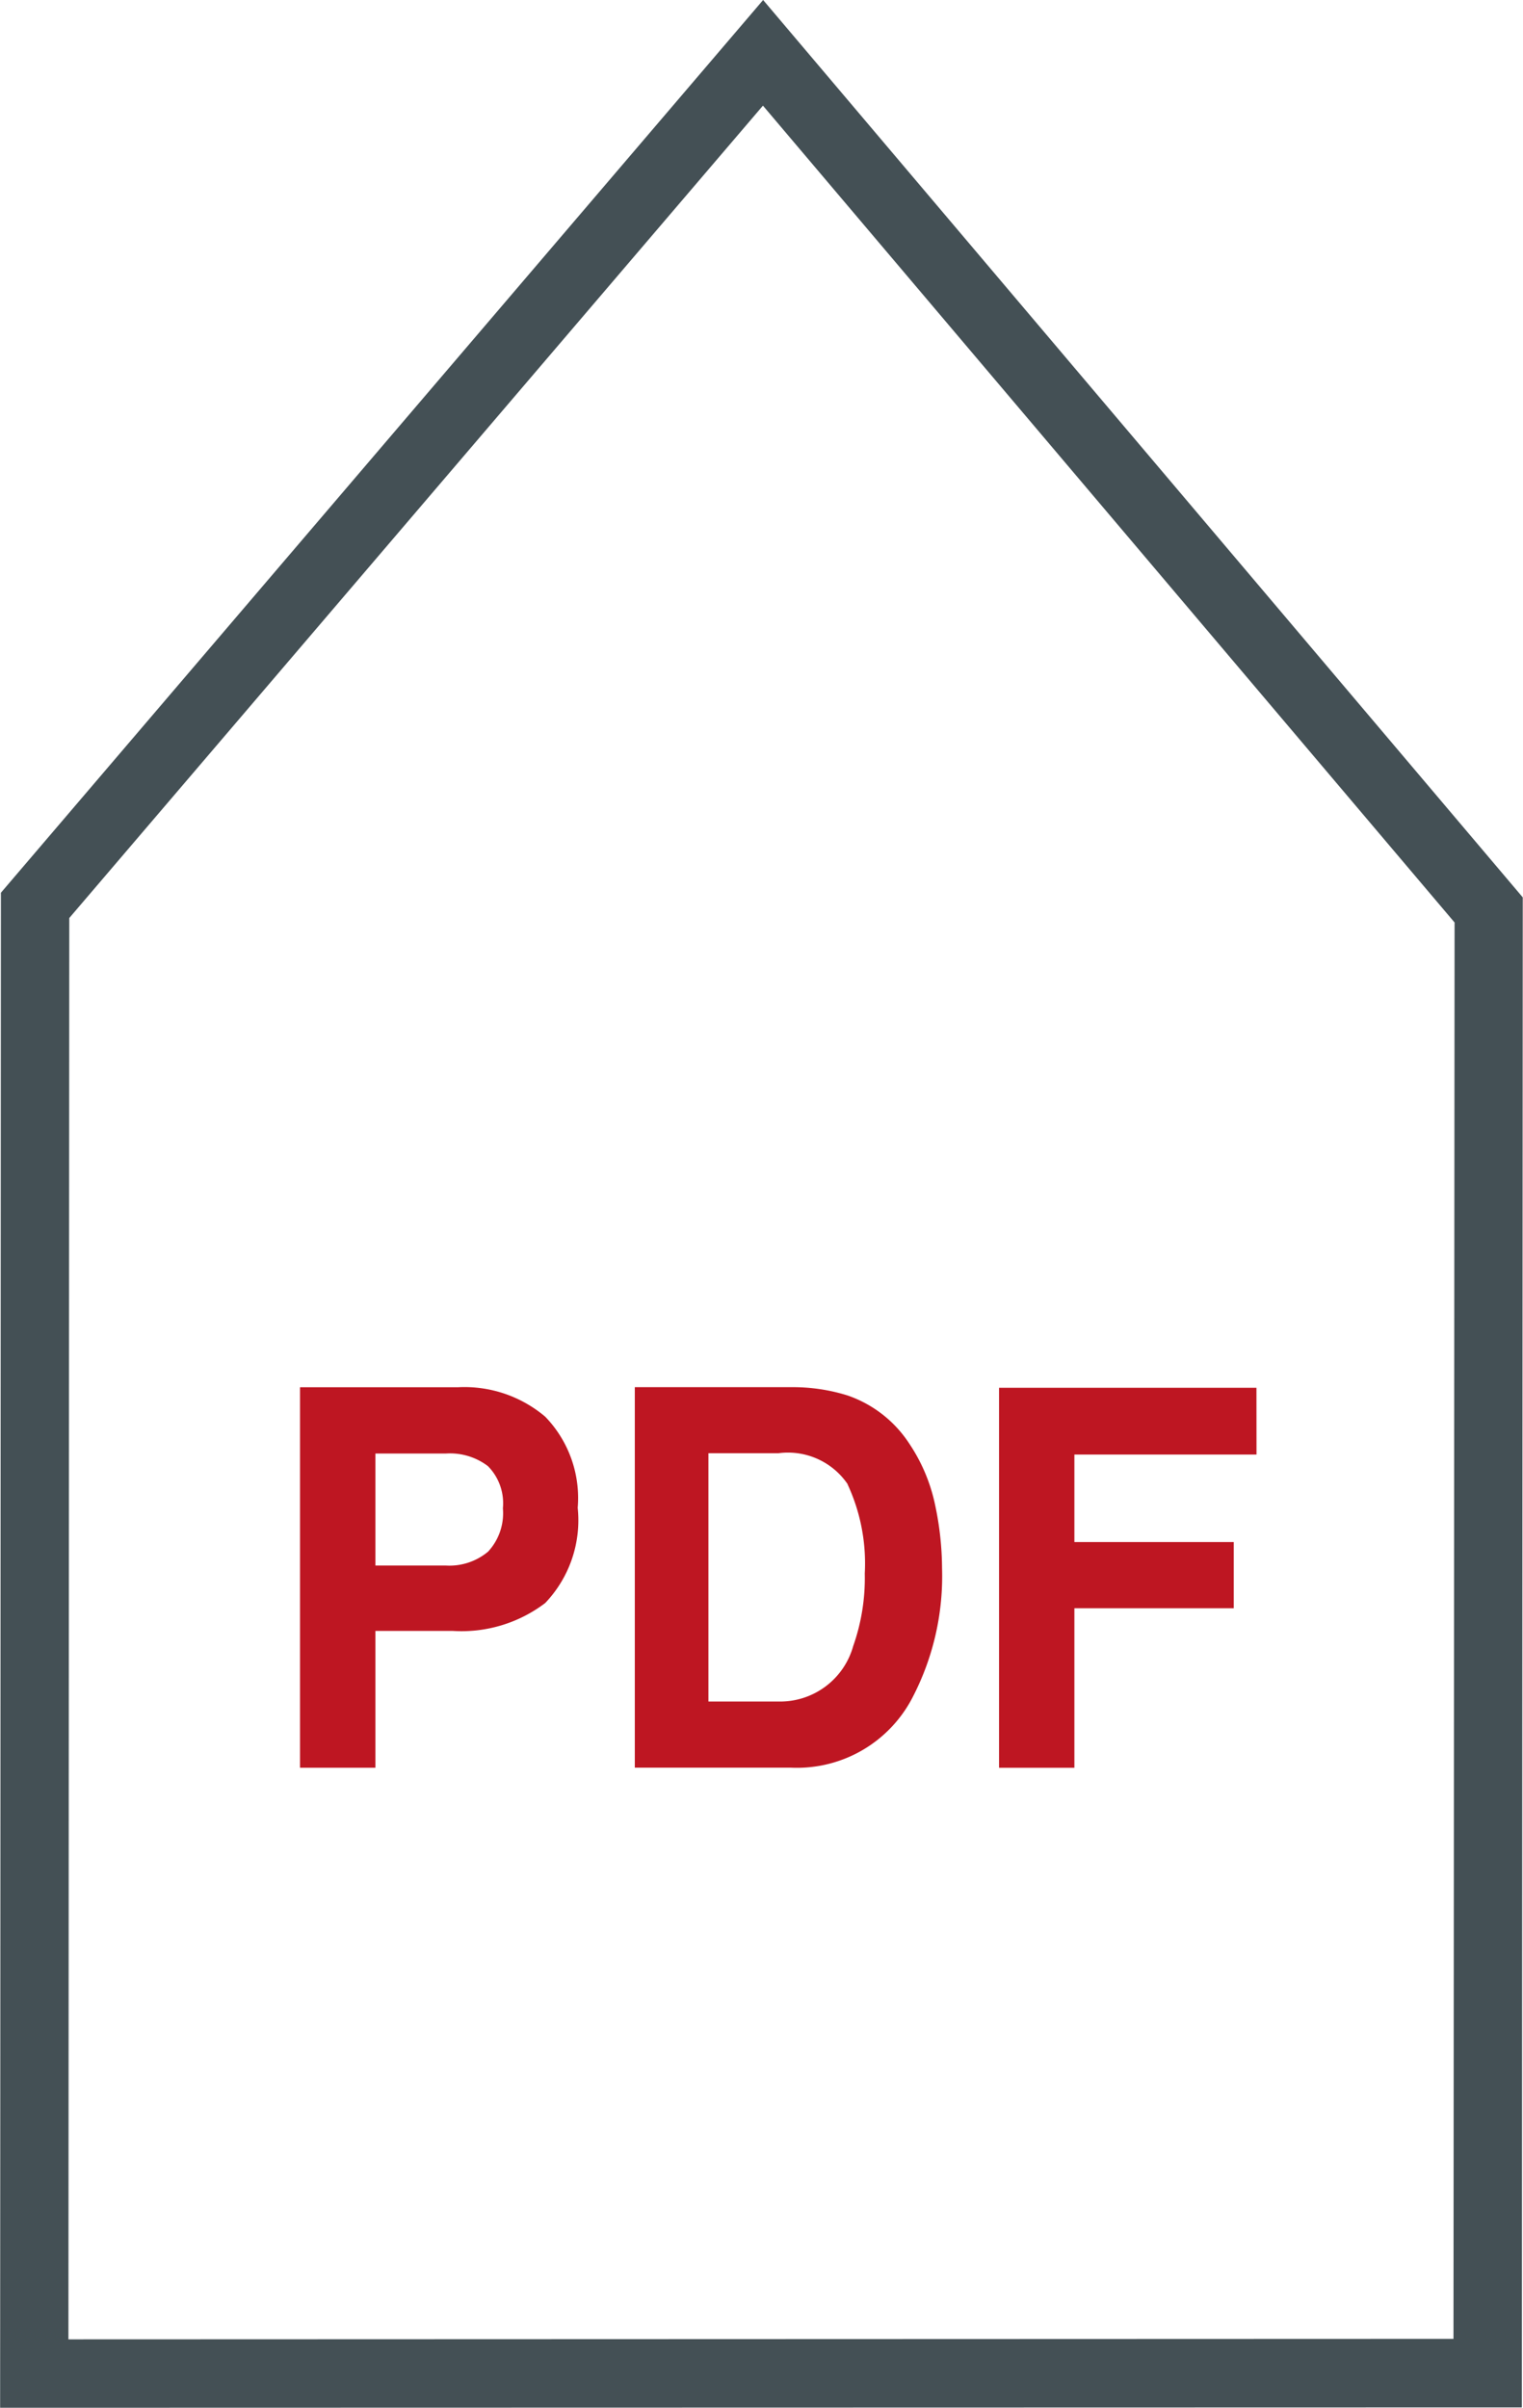 <svg xmlns="http://www.w3.org/2000/svg" width="25.306" height="40" viewBox="0 0 25.306 40">
  <g id="_07_symbool_pdf" data-name="07 symbool pdf" transform="translate(0.002 -0.006)">
    <path id="Path_1" data-name="Path 1" d="M28.116,44.682q.009-12.14.018-24.279L16.093,6.18,4.014,20.327Q4.008,32.508,4,44.691Z" transform="translate(-3.416 -5.27)" fill="none"/>
    <path id="Path_2" data-name="Path 2" d="M0,40.006.013,14.837,12.678.006,25.3,14.914,25.285,40ZM1.149,15.257,1.135,38.869l23.014-.008.018-23.53L12.675,1.761Z" fill="#445055"/>
    <path id="Path_3" data-name="Path 3" d="M7.309-39.135H6.028v2.273H4.775v-6.321H7.4a2.077,2.077,0,0,1,1.449.489,1.944,1.944,0,0,1,.54,1.514,1.992,1.992,0,0,1-.54,1.582A2.3,2.3,0,0,1,7.309-39.135ZM7.9-40.452a.939.939,0,0,0,.246-.72.878.878,0,0,0-.248-.7,1.04,1.04,0,0,0-.694-.21H6.028v1.861H7.2A1,1,0,0,0,7.9-40.452Zm5.038,3.589h-2.6v-6.321h2.6a3.036,3.036,0,0,1,.933.137,2,2,0,0,1,1.027.8,2.882,2.882,0,0,1,.43,1.021,5.124,5.124,0,0,1,.115,1.046,4.364,4.364,0,0,1-.483,2.136A2.161,2.161,0,0,1,12.936-36.863Zm.937-4.709a1.2,1.2,0,0,0-1.15-.515H11.561v4.125h1.162a1.26,1.26,0,0,0,1.244-.922,3.392,3.392,0,0,0,.192-1.205A3.118,3.118,0,0,0,13.873-41.571Zm6.793-.493H17.642v1.454H20.29v1.1H17.642v2.65H16.39v-6.313h4.277Z" transform="translate(0.208 66.235)" fill="#be1622"/>
  </g>
</svg>
